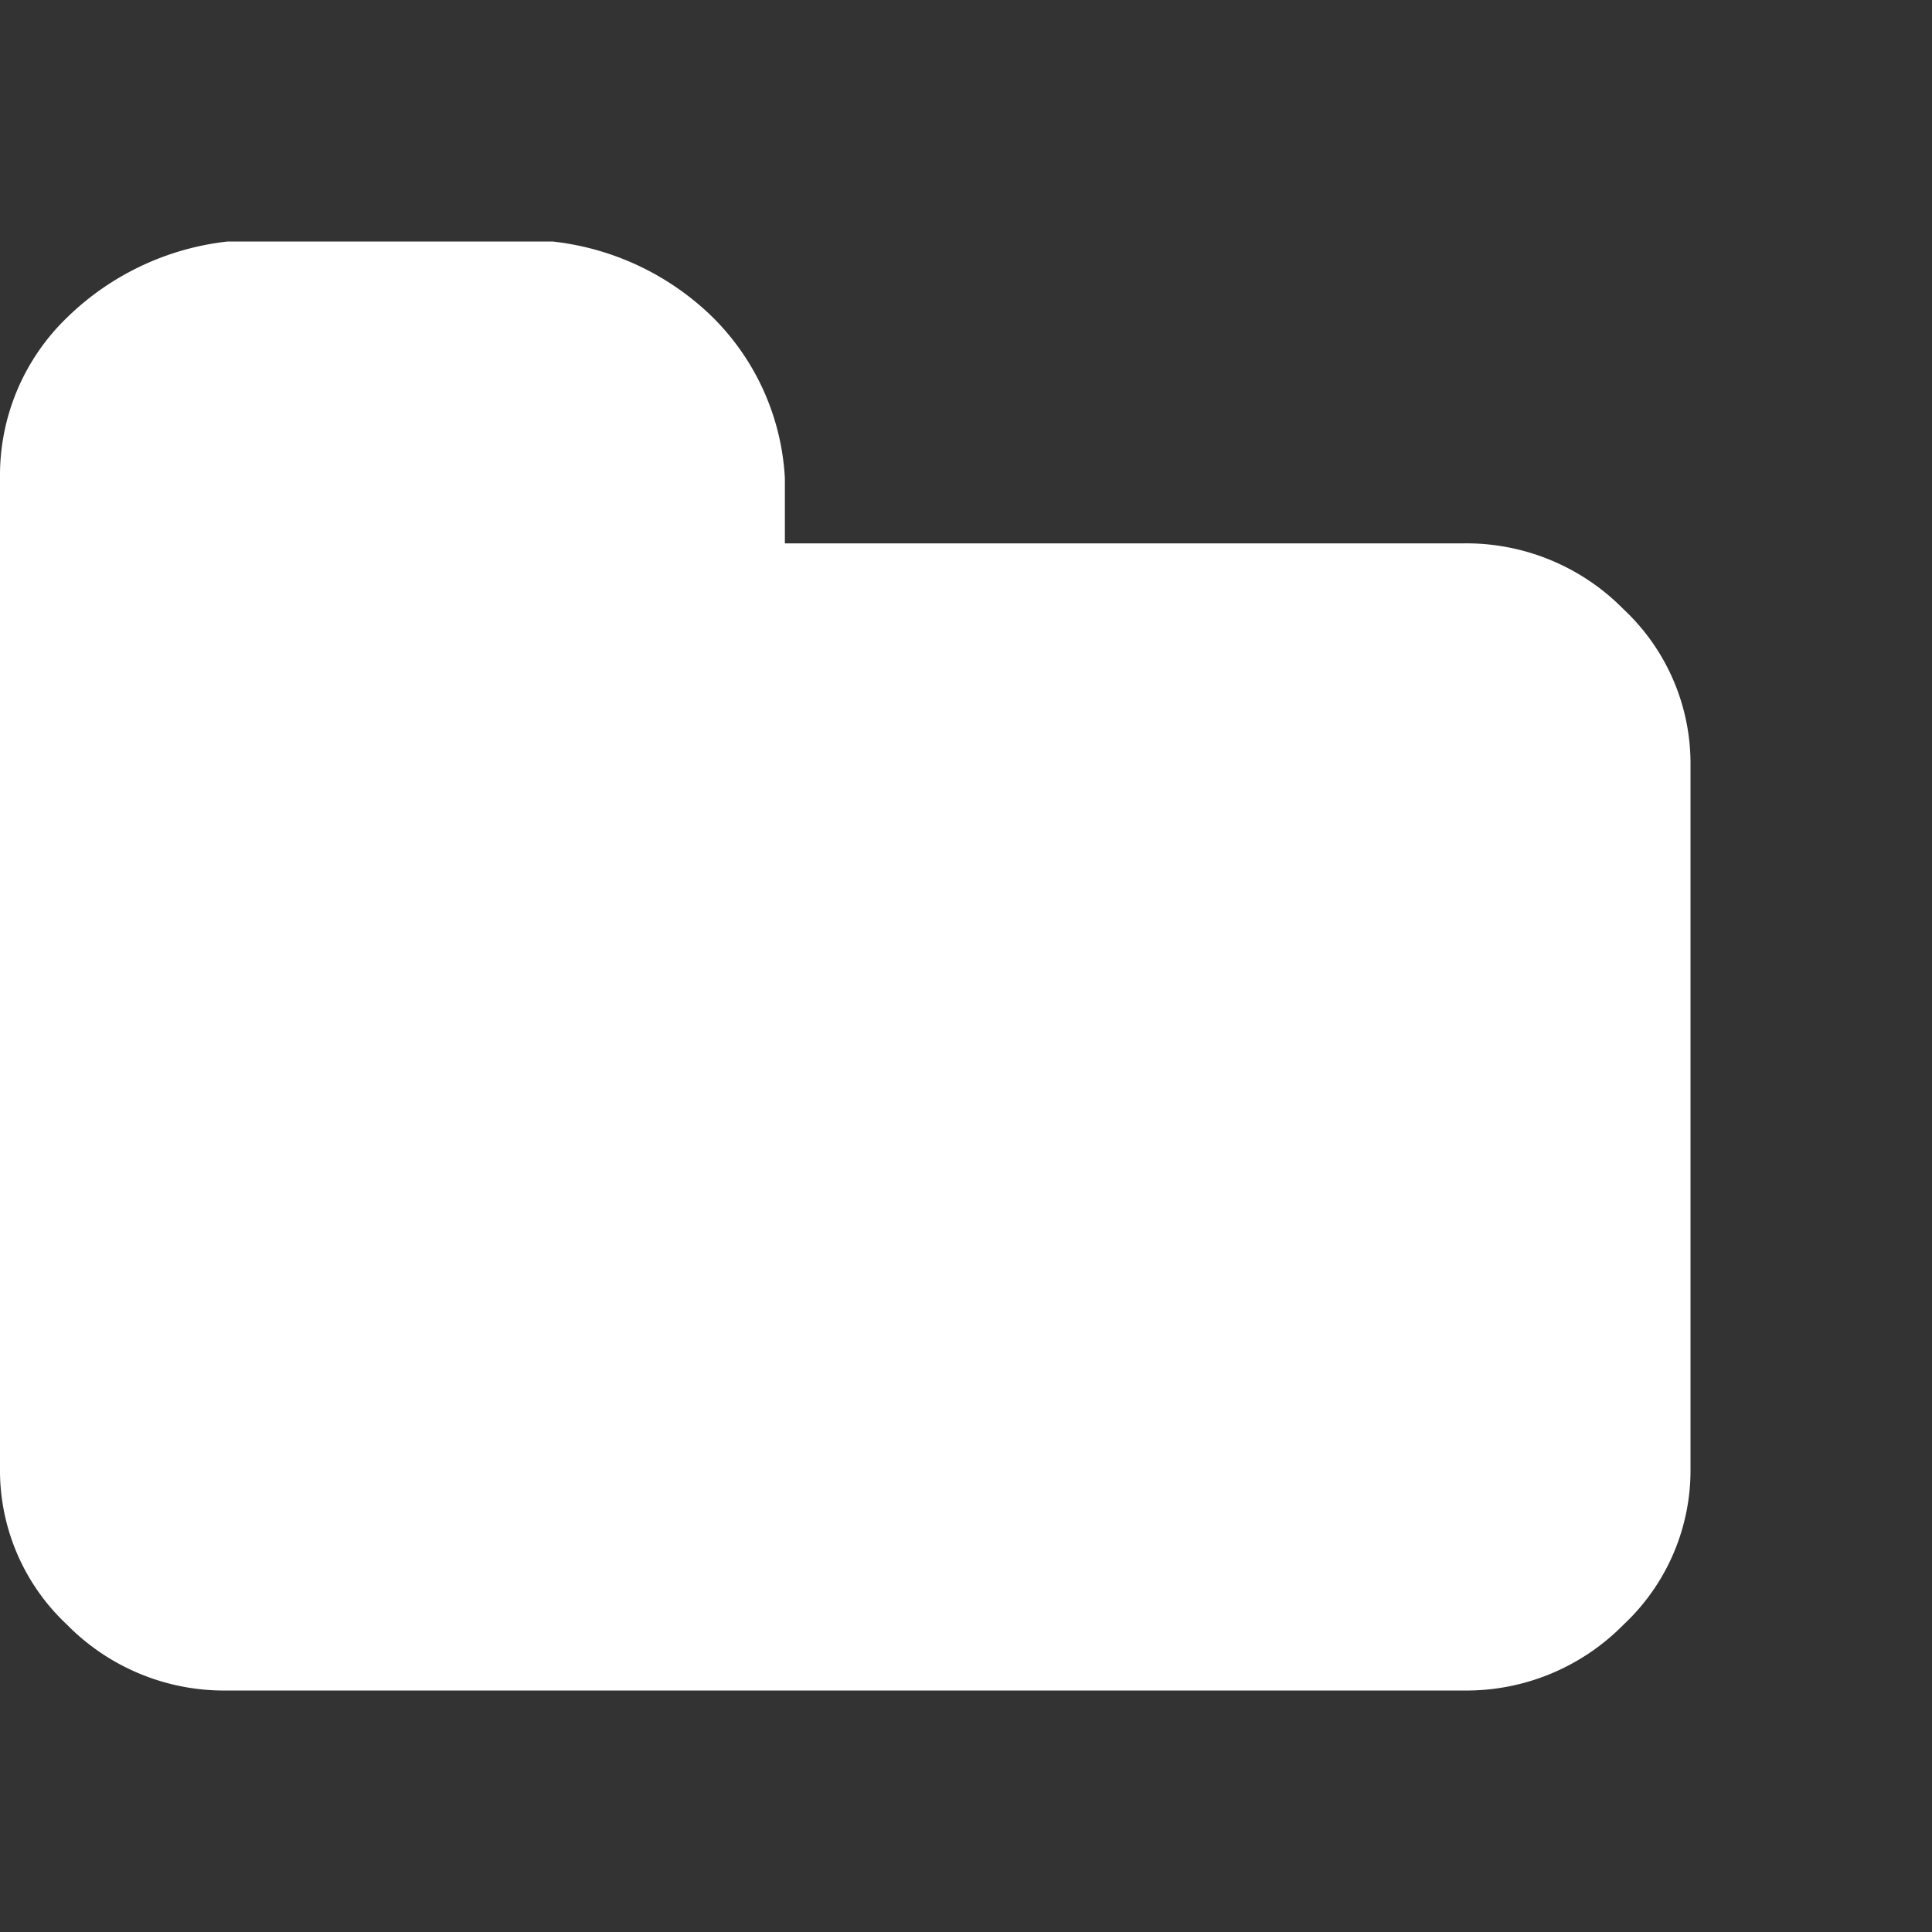 <svg id="Calque_1" data-name="Calque 1" xmlns="http://www.w3.org/2000/svg" viewBox="0 0 32 32"><rect x="0" y="0" width="32" height="32" fill="#333333" stroke="none"/><defs><style>.cls-1{fill:#fff;}</style></defs><title>ActionCloseDocumentPlan de travail 1</title><g id="file_close" data-name="file close"><path class="cls-1" d="M26.89,10.09A3.65,3.65,0,0,0,24.23,9H13V7.92a4.06,4.06,0,0,0-1.19-2.66A4.49,4.49,0,0,0,9.15,4H3.77A4.52,4.52,0,0,0,1.11,5.26,3.63,3.63,0,0,0,0,7.92V24.31a3.5,3.5,0,0,0,1.11,2.6A3.65,3.65,0,0,0,3.77,28H24.23a3.65,3.65,0,0,0,2.66-1.09A3.5,3.5,0,0,0,28,24.31V12.69A3.5,3.5,0,0,0,26.89,10.09Z"/></g></svg>